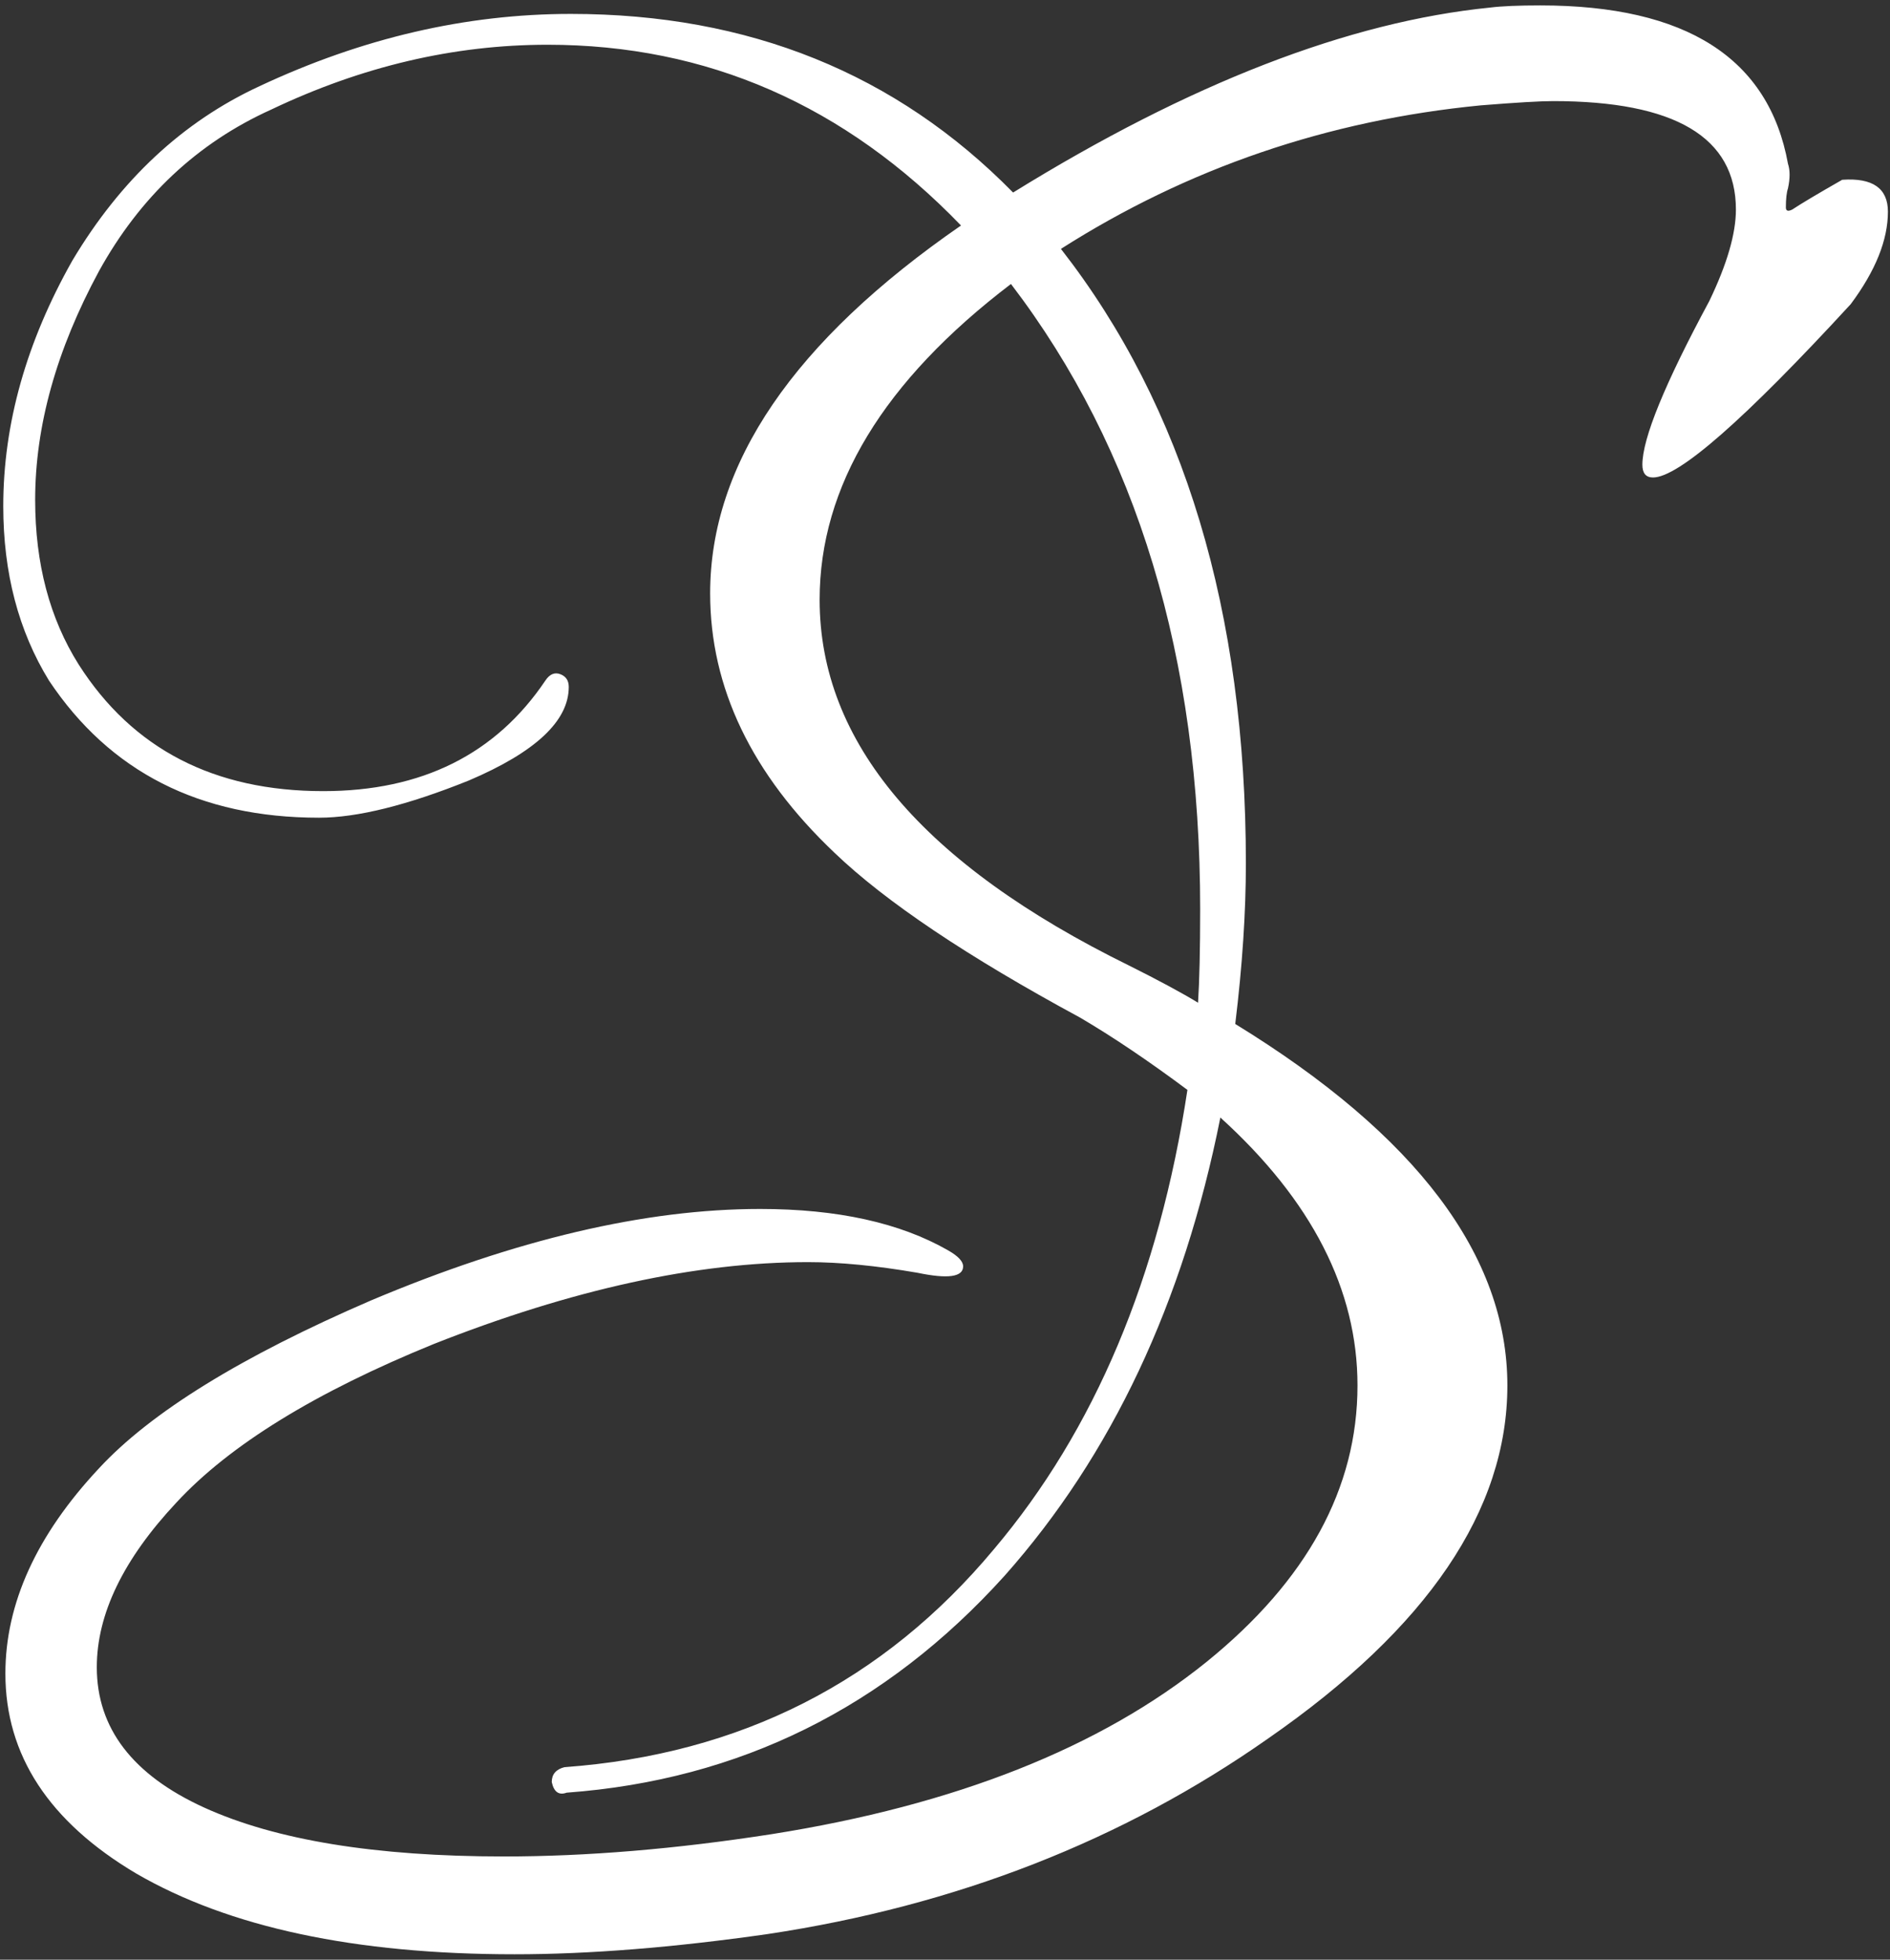 <?xml version="1.0" encoding="UTF-8"?> <svg xmlns="http://www.w3.org/2000/svg" width="191" height="198" viewBox="0 0 191 198" fill="none"><rect x="0" y="0" width="191" height="198" fill="#333333" stroke="none"/><path d="M121.072 101.309C121.215 99.088 121.287 95.938 121.287 91.856C121.287 66.432 114.913 45.378 102.166 28.691C89.275 38.503 82.83 49.137 82.83 60.596C82.83 74.99 93.25 87.308 114.09 97.549C117.098 99.053 119.425 100.306 121.072 101.309ZM107.215 25.146C119.676 41.117 125.906 61.813 125.906 87.236C125.906 92.178 125.548 97.585 124.832 103.457C143.165 114.701 152.332 126.875 152.332 139.98C152.332 152.585 144.275 164.473 128.162 175.645C113.481 185.957 96.616 192.546 77.566 195.41C68.042 196.771 59.52 197.451 52 197.451C35.887 197.451 23.139 194.73 13.758 189.287C4.949 184.059 0.545 177.327 0.545 169.092C0.545 162.002 3.696 155.091 9.998 148.359C15.226 142.702 24.393 137.044 37.498 131.387C52.107 125.228 65.213 122.148 76.814 122.148C84.62 122.148 90.958 123.545 95.828 126.338C96.831 126.911 97.332 127.448 97.332 127.949C97.332 129.023 95.792 129.238 92.713 128.594C88.559 127.878 84.871 127.52 81.648 127.52C70.405 127.52 57.801 130.277 43.836 135.791C31.876 140.661 23.211 145.996 17.84 151.797C12.469 157.526 9.783 163.076 9.783 168.447C9.783 174.606 13.4 179.333 20.633 182.627C27.866 185.921 37.964 187.568 50.926 187.568C59.305 187.568 68.328 186.816 77.996 185.312C96.544 182.376 111.189 176.576 121.932 167.91C132.101 159.674 137.186 150.365 137.186 139.98C137.186 130.312 132.566 121.289 123.328 112.91C119.604 131.602 112.335 147.035 101.521 159.209C89.49 172.529 74.738 179.834 57.264 181.123C56.476 181.41 55.975 181.051 55.76 180.049C55.76 179.261 56.19 178.76 57.049 178.545C74.809 177.256 89.275 169.915 100.447 156.523C110.617 144.492 117.133 129.023 119.998 110.117C116.059 107.181 112.443 104.746 109.148 102.812C97.762 96.654 89.49 91.103 84.334 86.162C75.955 78.213 71.766 69.476 71.766 59.951C71.766 46.846 80.216 34.456 97.117 22.783C85.372 10.609 71.443 4.521 55.33 4.521C45.877 4.521 36.567 6.706 27.4 11.074C19.953 14.44 14.152 19.883 9.998 27.402C5.701 35.352 3.553 43.05 3.553 50.498C3.553 56.943 5.021 62.493 7.957 67.148C13.4 75.671 21.635 79.932 32.664 79.932C42.618 79.932 50.102 76.208 55.115 68.76C55.545 68.115 56.046 67.9 56.619 68.115C57.192 68.33 57.478 68.76 57.478 69.404C57.478 72.842 54.113 75.993 47.381 78.857C41.15 81.364 36.102 82.617 32.234 82.617C20.203 82.617 11.108 77.998 4.949 68.76C1.87 63.747 0.33 57.874 0.33 51.143C0.33 42.835 2.658 34.564 7.312 26.328C12.182 18.164 18.484 12.292 26.219 8.711C36.603 3.841 47.094 1.406 57.693 1.406C75.669 1.406 90.564 7.422 102.381 19.453C120.213 8.424 136.29 2.194 150.613 0.762C151.759 0.618 153.442 0.547 155.662 0.547C170.415 0.547 178.758 5.882 180.691 16.553C180.906 17.197 180.906 18.021 180.691 19.023C180.548 19.453 180.477 20.098 180.477 20.957C180.477 21.315 180.691 21.387 181.121 21.172C181.98 20.599 183.663 19.596 186.17 18.164C189.249 17.949 190.789 19.023 190.789 21.387C190.789 24.251 189.536 27.366 187.029 30.732C176.287 42.406 169.627 48.242 167.049 48.242C166.333 48.242 165.975 47.812 165.975 46.953C165.975 44.303 168.23 38.789 172.742 30.41C174.533 26.686 175.428 23.607 175.428 21.172C175.428 13.867 169.269 10.215 156.951 10.215C155.662 10.215 153.227 10.358 149.646 10.645C134.178 12.148 120.034 16.982 107.215 25.146Z" fill="white"></path></svg> 